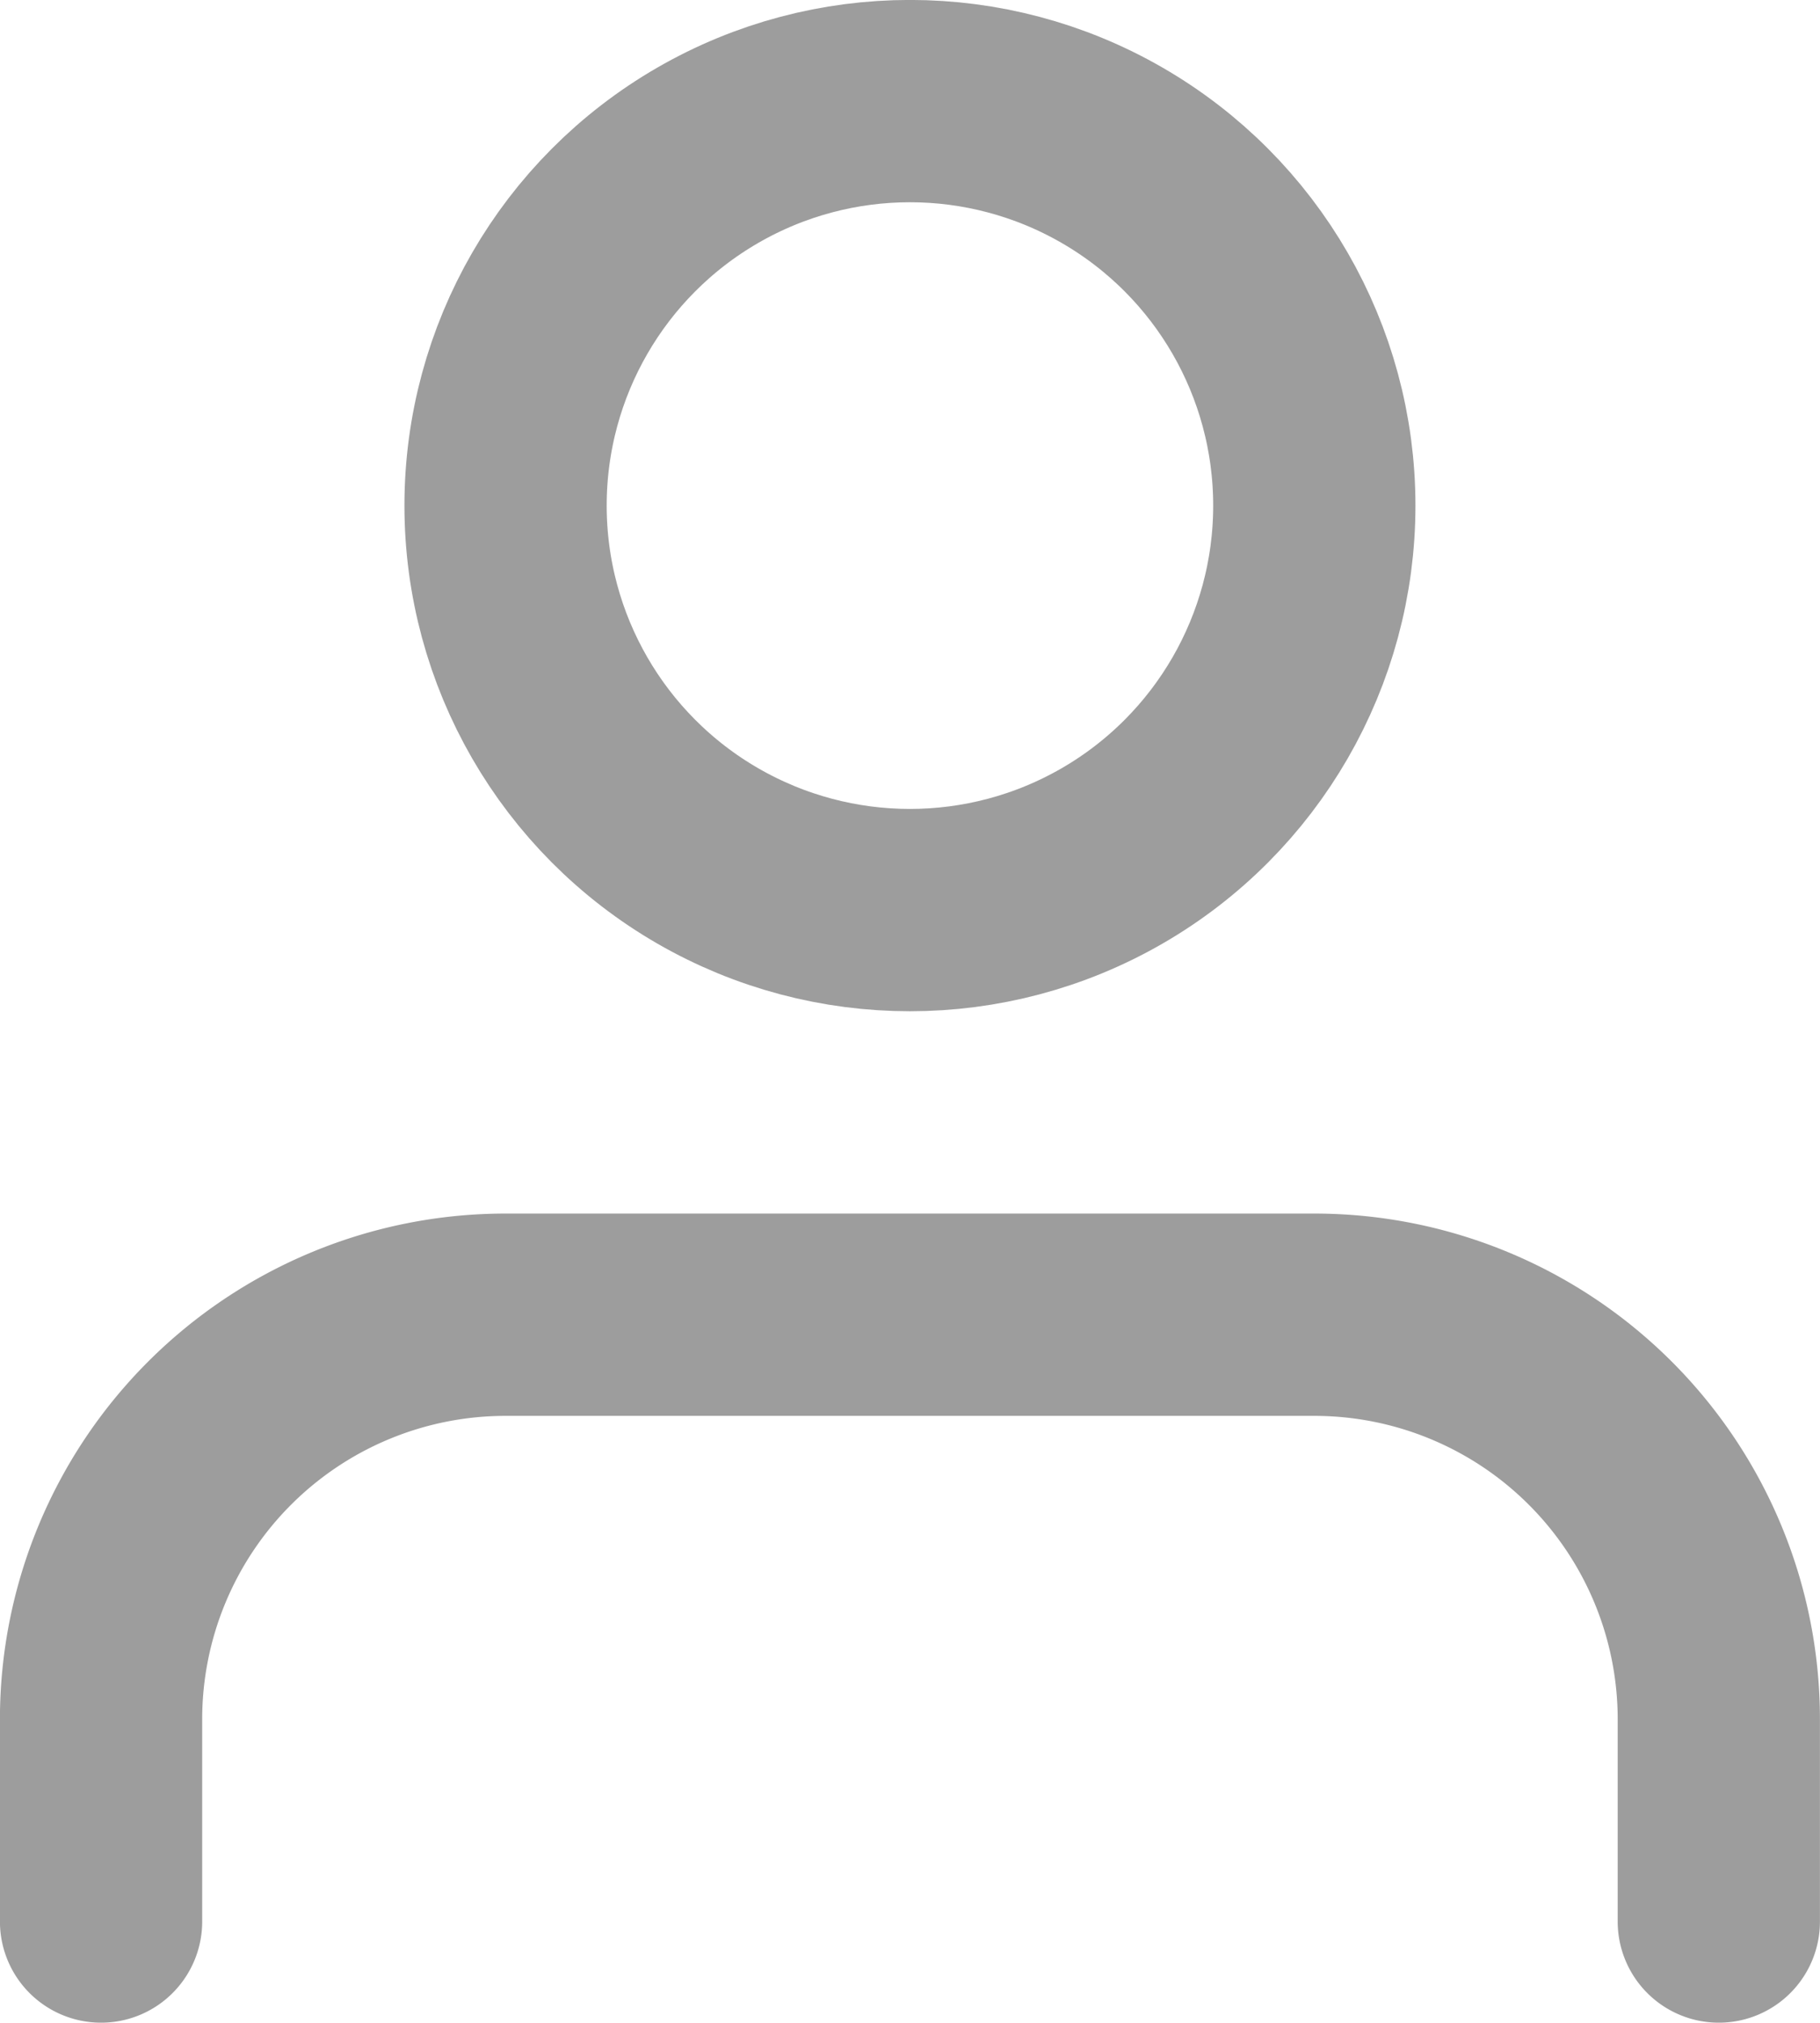 <svg xmlns="http://www.w3.org/2000/svg" width="15.001" height="16.667" viewBox="0 0 15.001 16.667">
  <g id="Icon" transform="translate(-2.5 -1.667)">
    <g id="Icon-2" data-name="Icon" transform="translate(1.29 2.498)">
      <path id="Path" d="M16.667,17.5V15.833A3.334,3.334,0,0,0,13.333,12.5H6.667a3.334,3.334,0,0,0-3.334,3.333V17.5" transform="translate(-1.29 -2.498)" fill="none" stroke="#9d9d9d" stroke-linecap="round" stroke-linejoin="round" stroke-width="1.667"/>
      <circle id="Path-2" data-name="Path" cx="3.333" cy="3.333" r="3.333" transform="translate(5.377 0.002)" fill="none" stroke="#9d9d9d" stroke-linecap="round" stroke-linejoin="round" stroke-width="1.667"/>
    </g>
  </g>
</svg>
